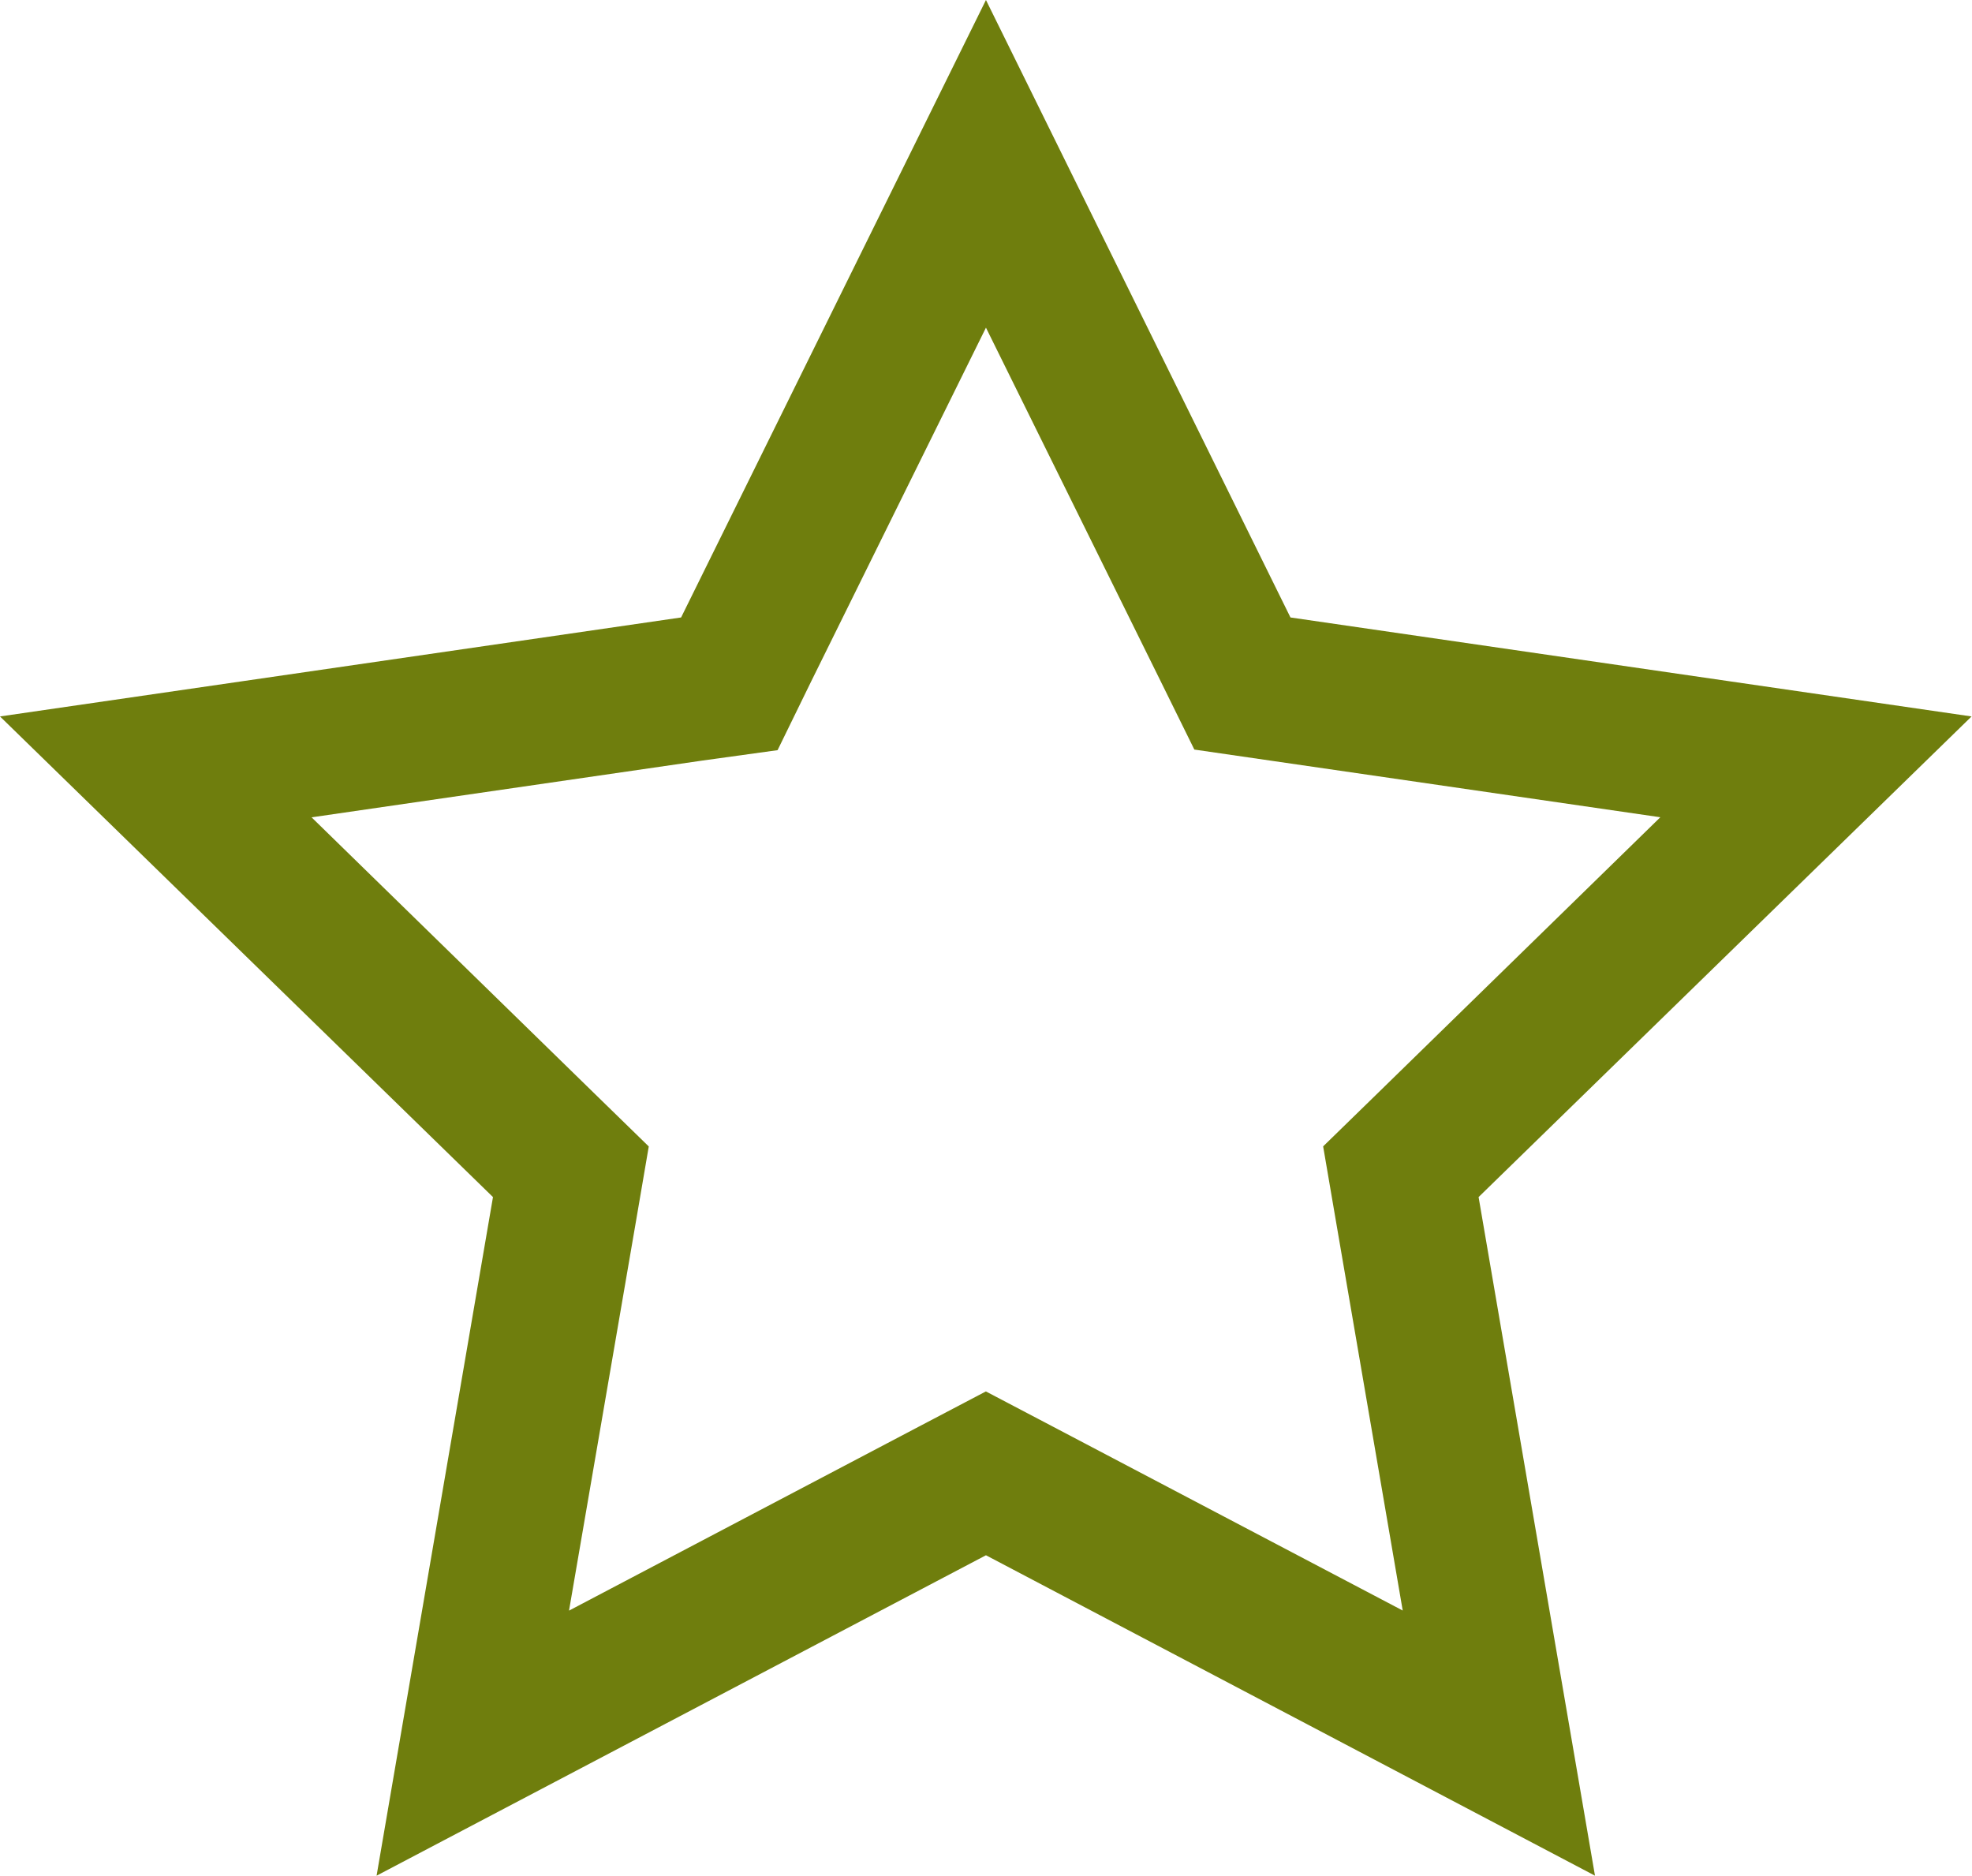 <svg xmlns="http://www.w3.org/2000/svg" width="22.873" height="21.753" viewBox="0 0 22.873 21.753">
  <path id="パス_234" data-name="パス 234" d="M7.376,14.167l.149-.871-.633-.617-3.278-3.2,4.53-.658L9.019,8.7,9.41,7.9l2.026-4.1,2.026,4.1.391.793.875.127,4.53.658-3.278,3.2-.633.617.149.871.774,4.512-4.052-2.13-.783-.411-.783.411L6.6,18.679ZM11.436,0,7.9,7.161,0,8.309l5.718,5.574-1.35,7.87,7.068-3.716L18.5,21.753l-1.35-7.87,5.718-5.574-7.9-1.148Z" fill="#6F7E0D"/>
</svg>
